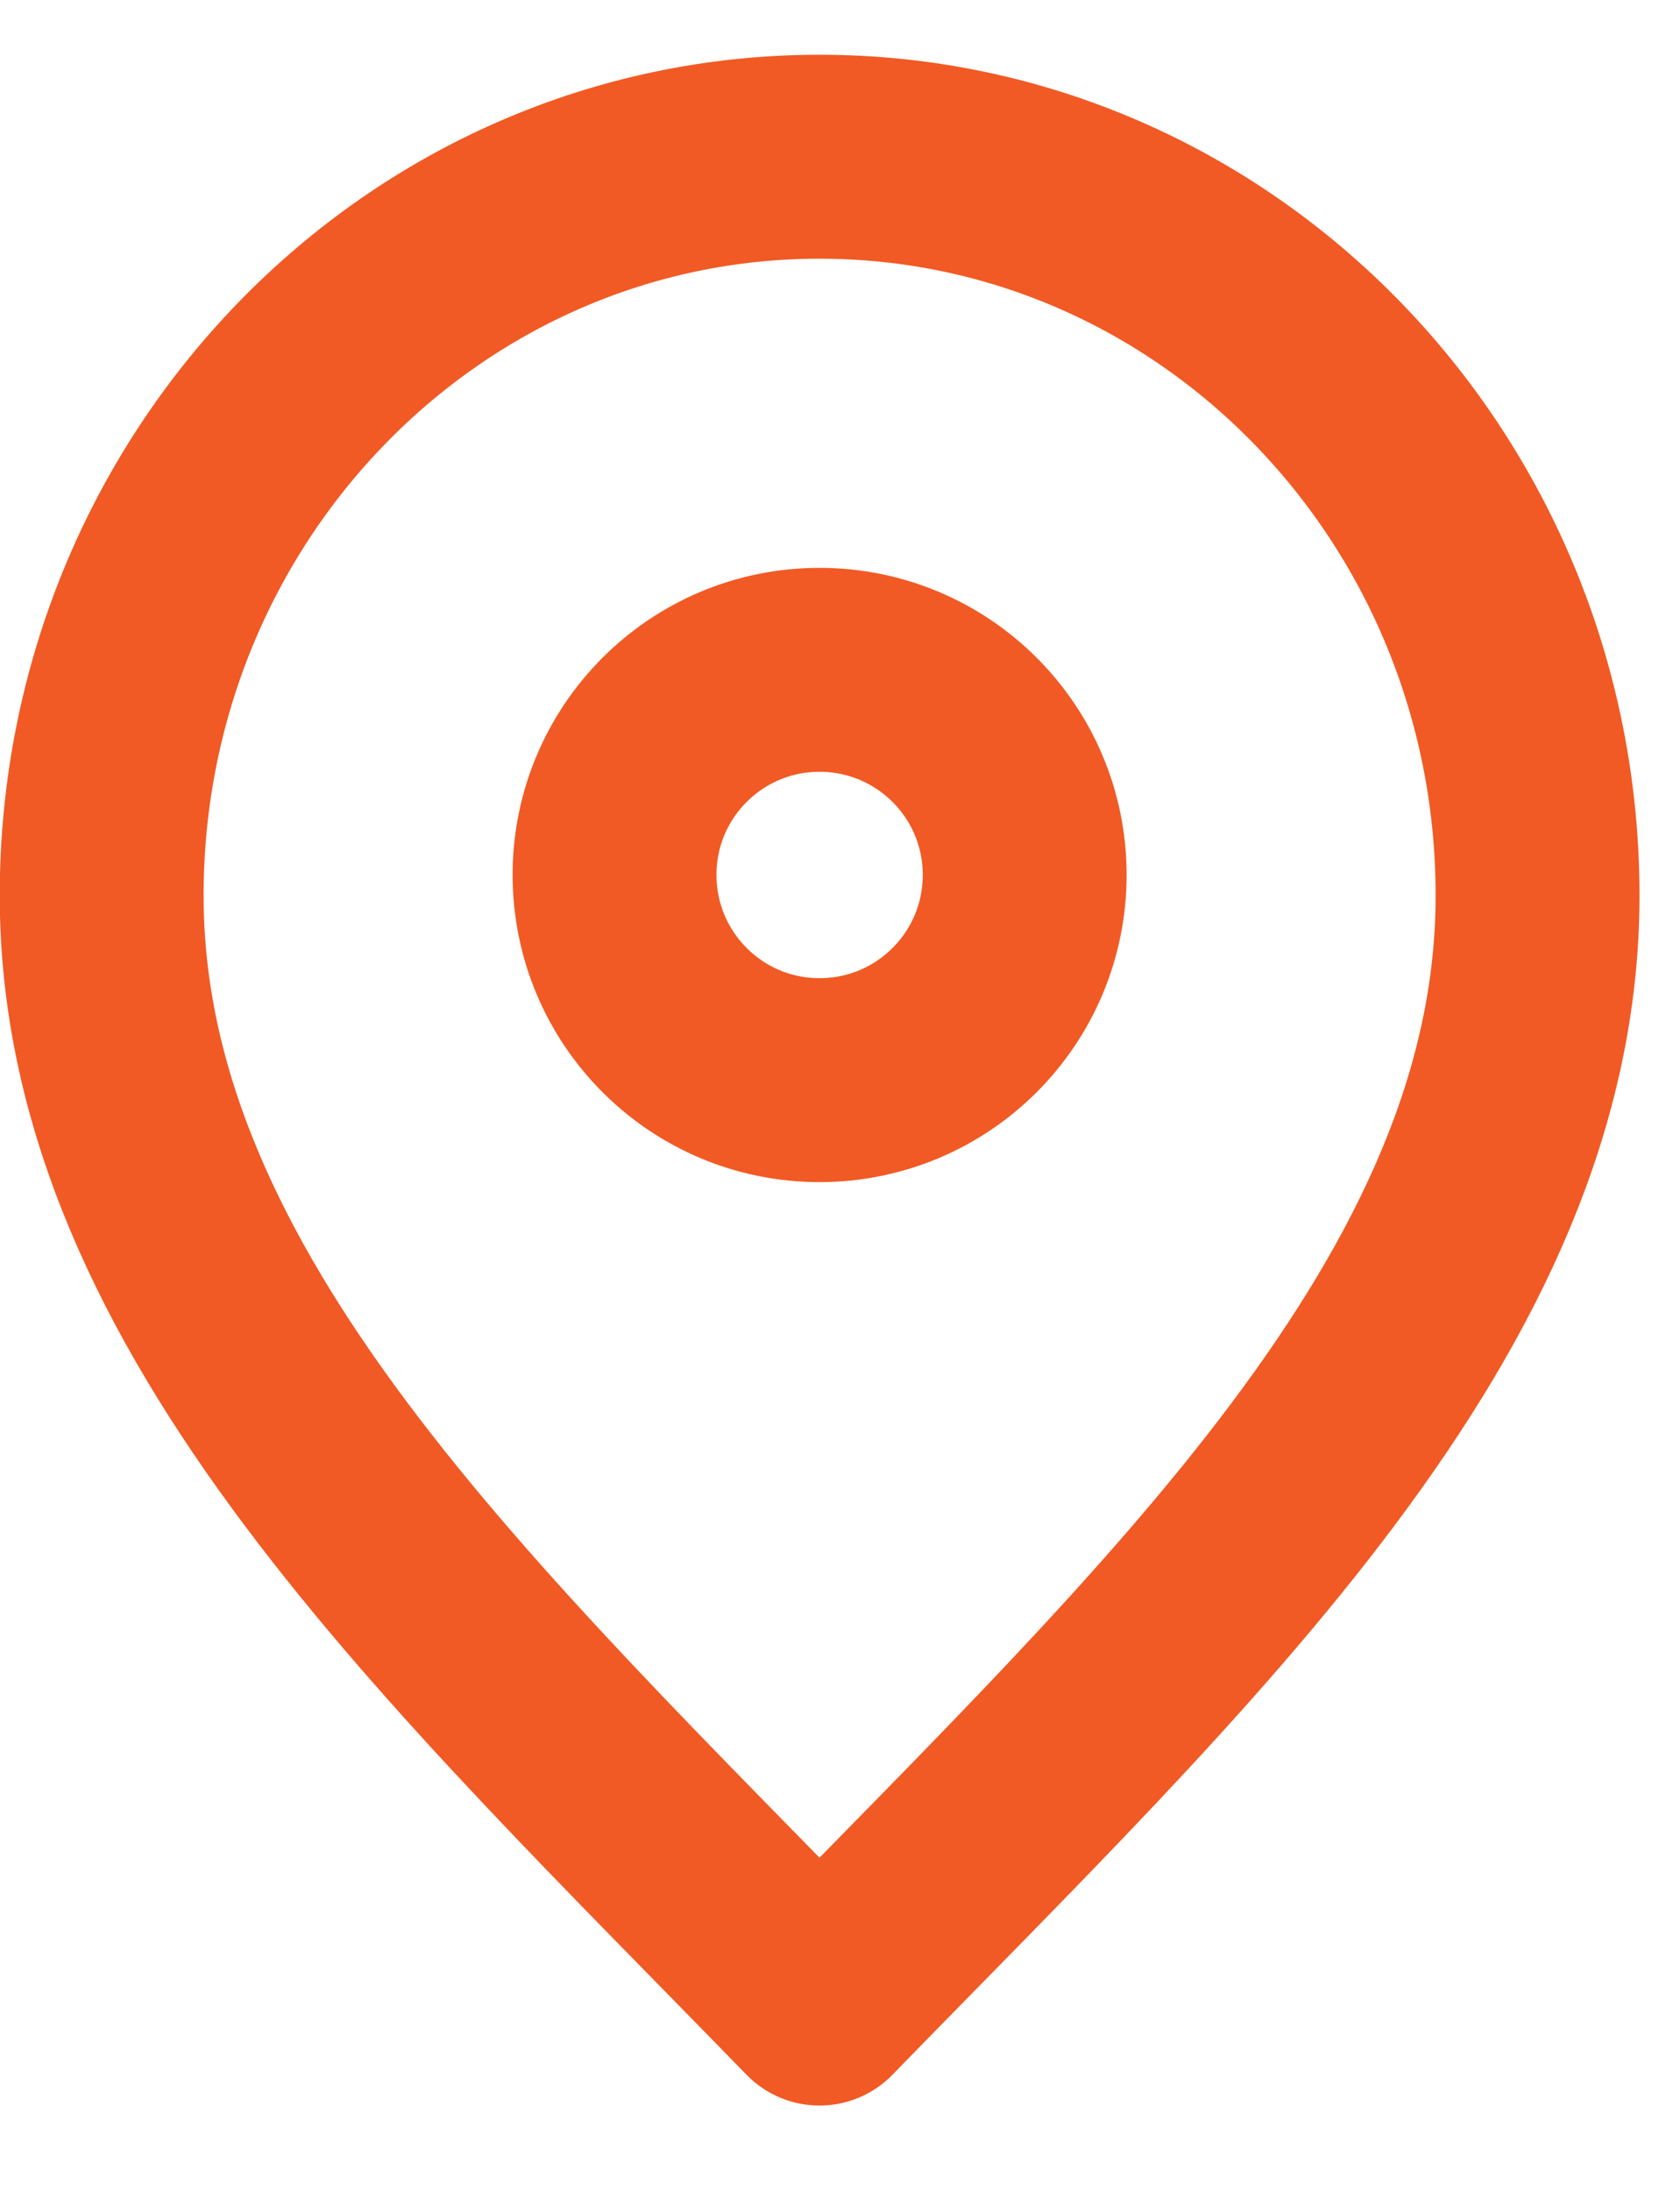 <?xml version="1.0" encoding="UTF-8" standalone="no"?>
<!DOCTYPE svg PUBLIC "-//W3C//DTD SVG 1.1//EN" "http://www.w3.org/Graphics/SVG/1.1/DTD/svg11.dtd">
<svg width="100%" height="100%" viewBox="0 0 145 189" version="1.1" xmlns="http://www.w3.org/2000/svg" xmlns:xlink="http://www.w3.org/1999/xlink" xml:space="preserve" xmlns:serif="http://www.serif.com/" style="fill-rule:evenodd;clip-rule:evenodd;stroke-linecap:round;stroke-linejoin:round;">
    <g transform="matrix(5.556,0,0,5.556,0,0)">
        <g transform="matrix(4.167,0,0,4.167,0,0)">
            <g transform="matrix(1,0,0,1,-1.533,-1.63)">
                <path d="M4.588,9.096C5.927,7.72 7.265,6.487 7.265,4.967C7.265,3.446 6.067,2.214 4.588,2.214C3.11,2.214 1.912,3.446 1.912,4.967C1.912,6.487 3.25,7.72 4.588,9.096Z" style="fill:none;fill-rule:nonzero;stroke:rgb(241,90,36);stroke-width:0.76px;"/>
            </g>
            <g transform="matrix(1,0,0,1,-1.533,-1.63)">
                <path d="M4.588,5.655C5.011,5.655 5.353,5.313 5.353,4.89C5.353,4.468 5.011,4.126 4.588,4.126C4.166,4.126 3.824,4.468 3.824,4.89C3.824,5.313 4.166,5.655 4.588,5.655Z" style="fill:none;fill-rule:nonzero;stroke:rgb(241,90,36);stroke-width:0.76px;"/>
            </g>
        </g>
    </g>
</svg>
